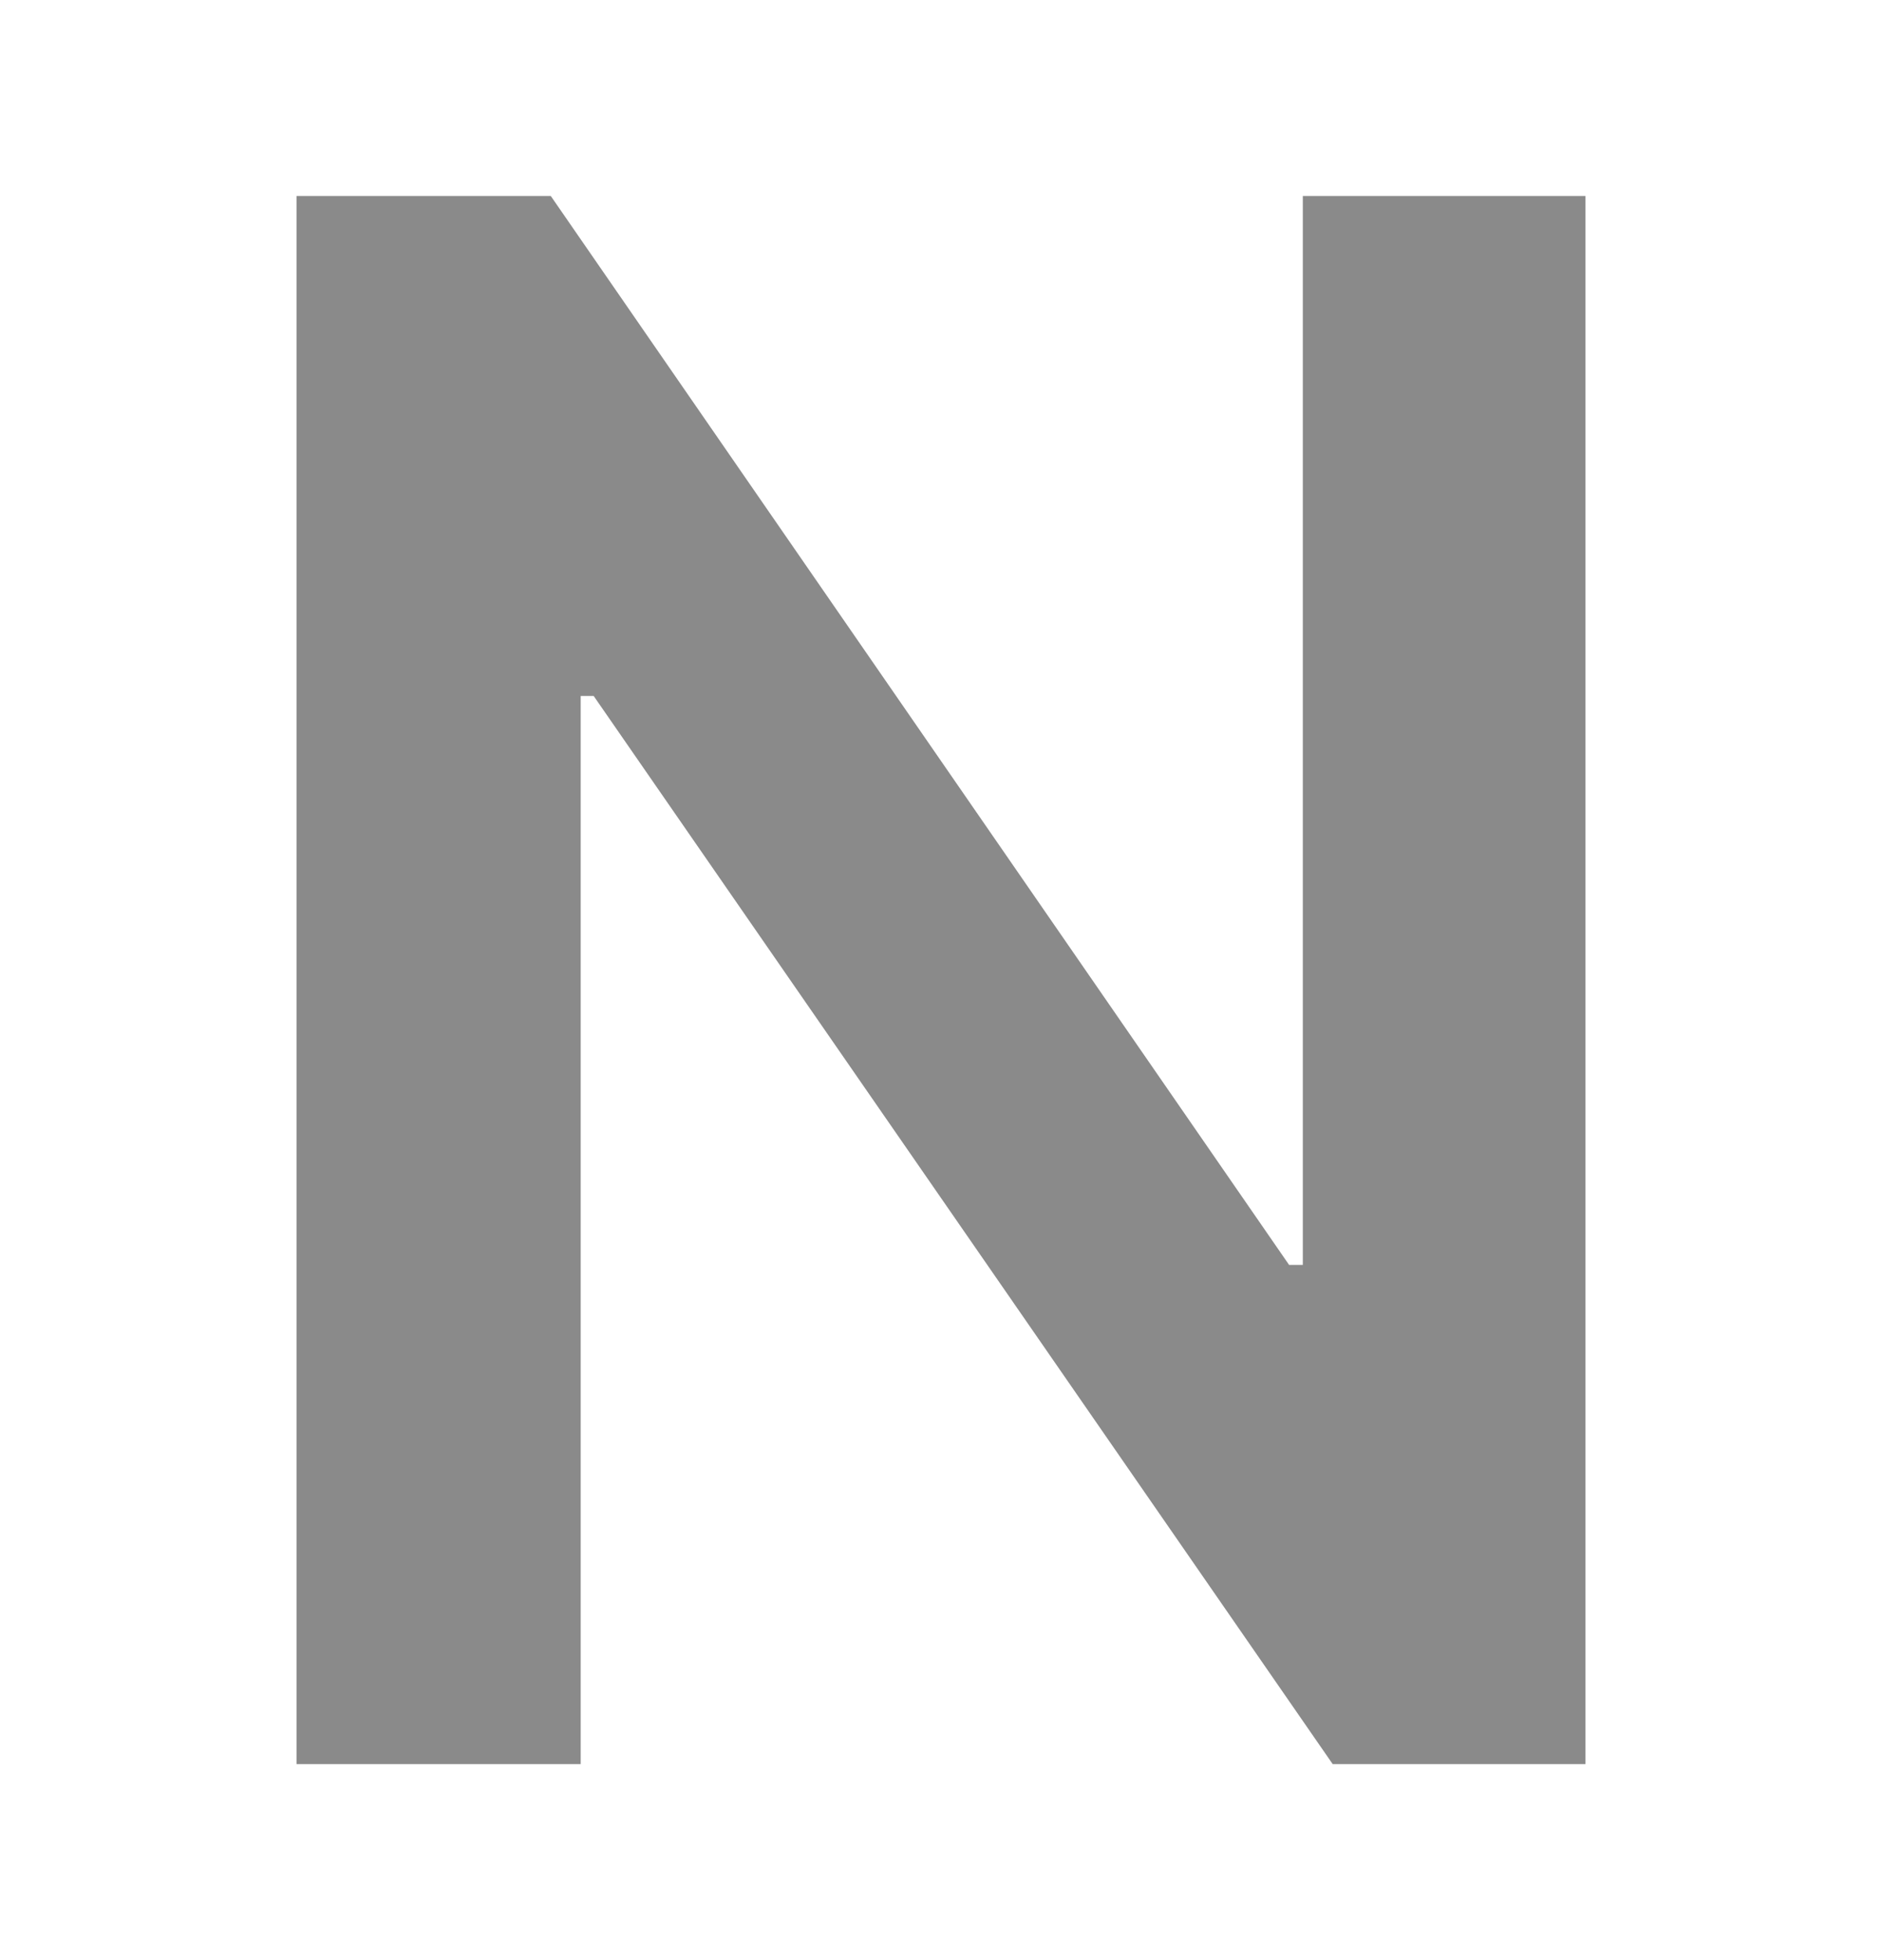 <svg width="24" height="25" viewBox="0 0 24 25" fill="none" xmlns="http://www.w3.org/2000/svg">
<path d="M20.218 2.5V22.5H16.995L7.571 8.877H7.405V22.5H3.782V2.5H7.024L16.439 16.133H16.614V2.5H20.218Z" fill="#8A8A8A"/>
</svg>
